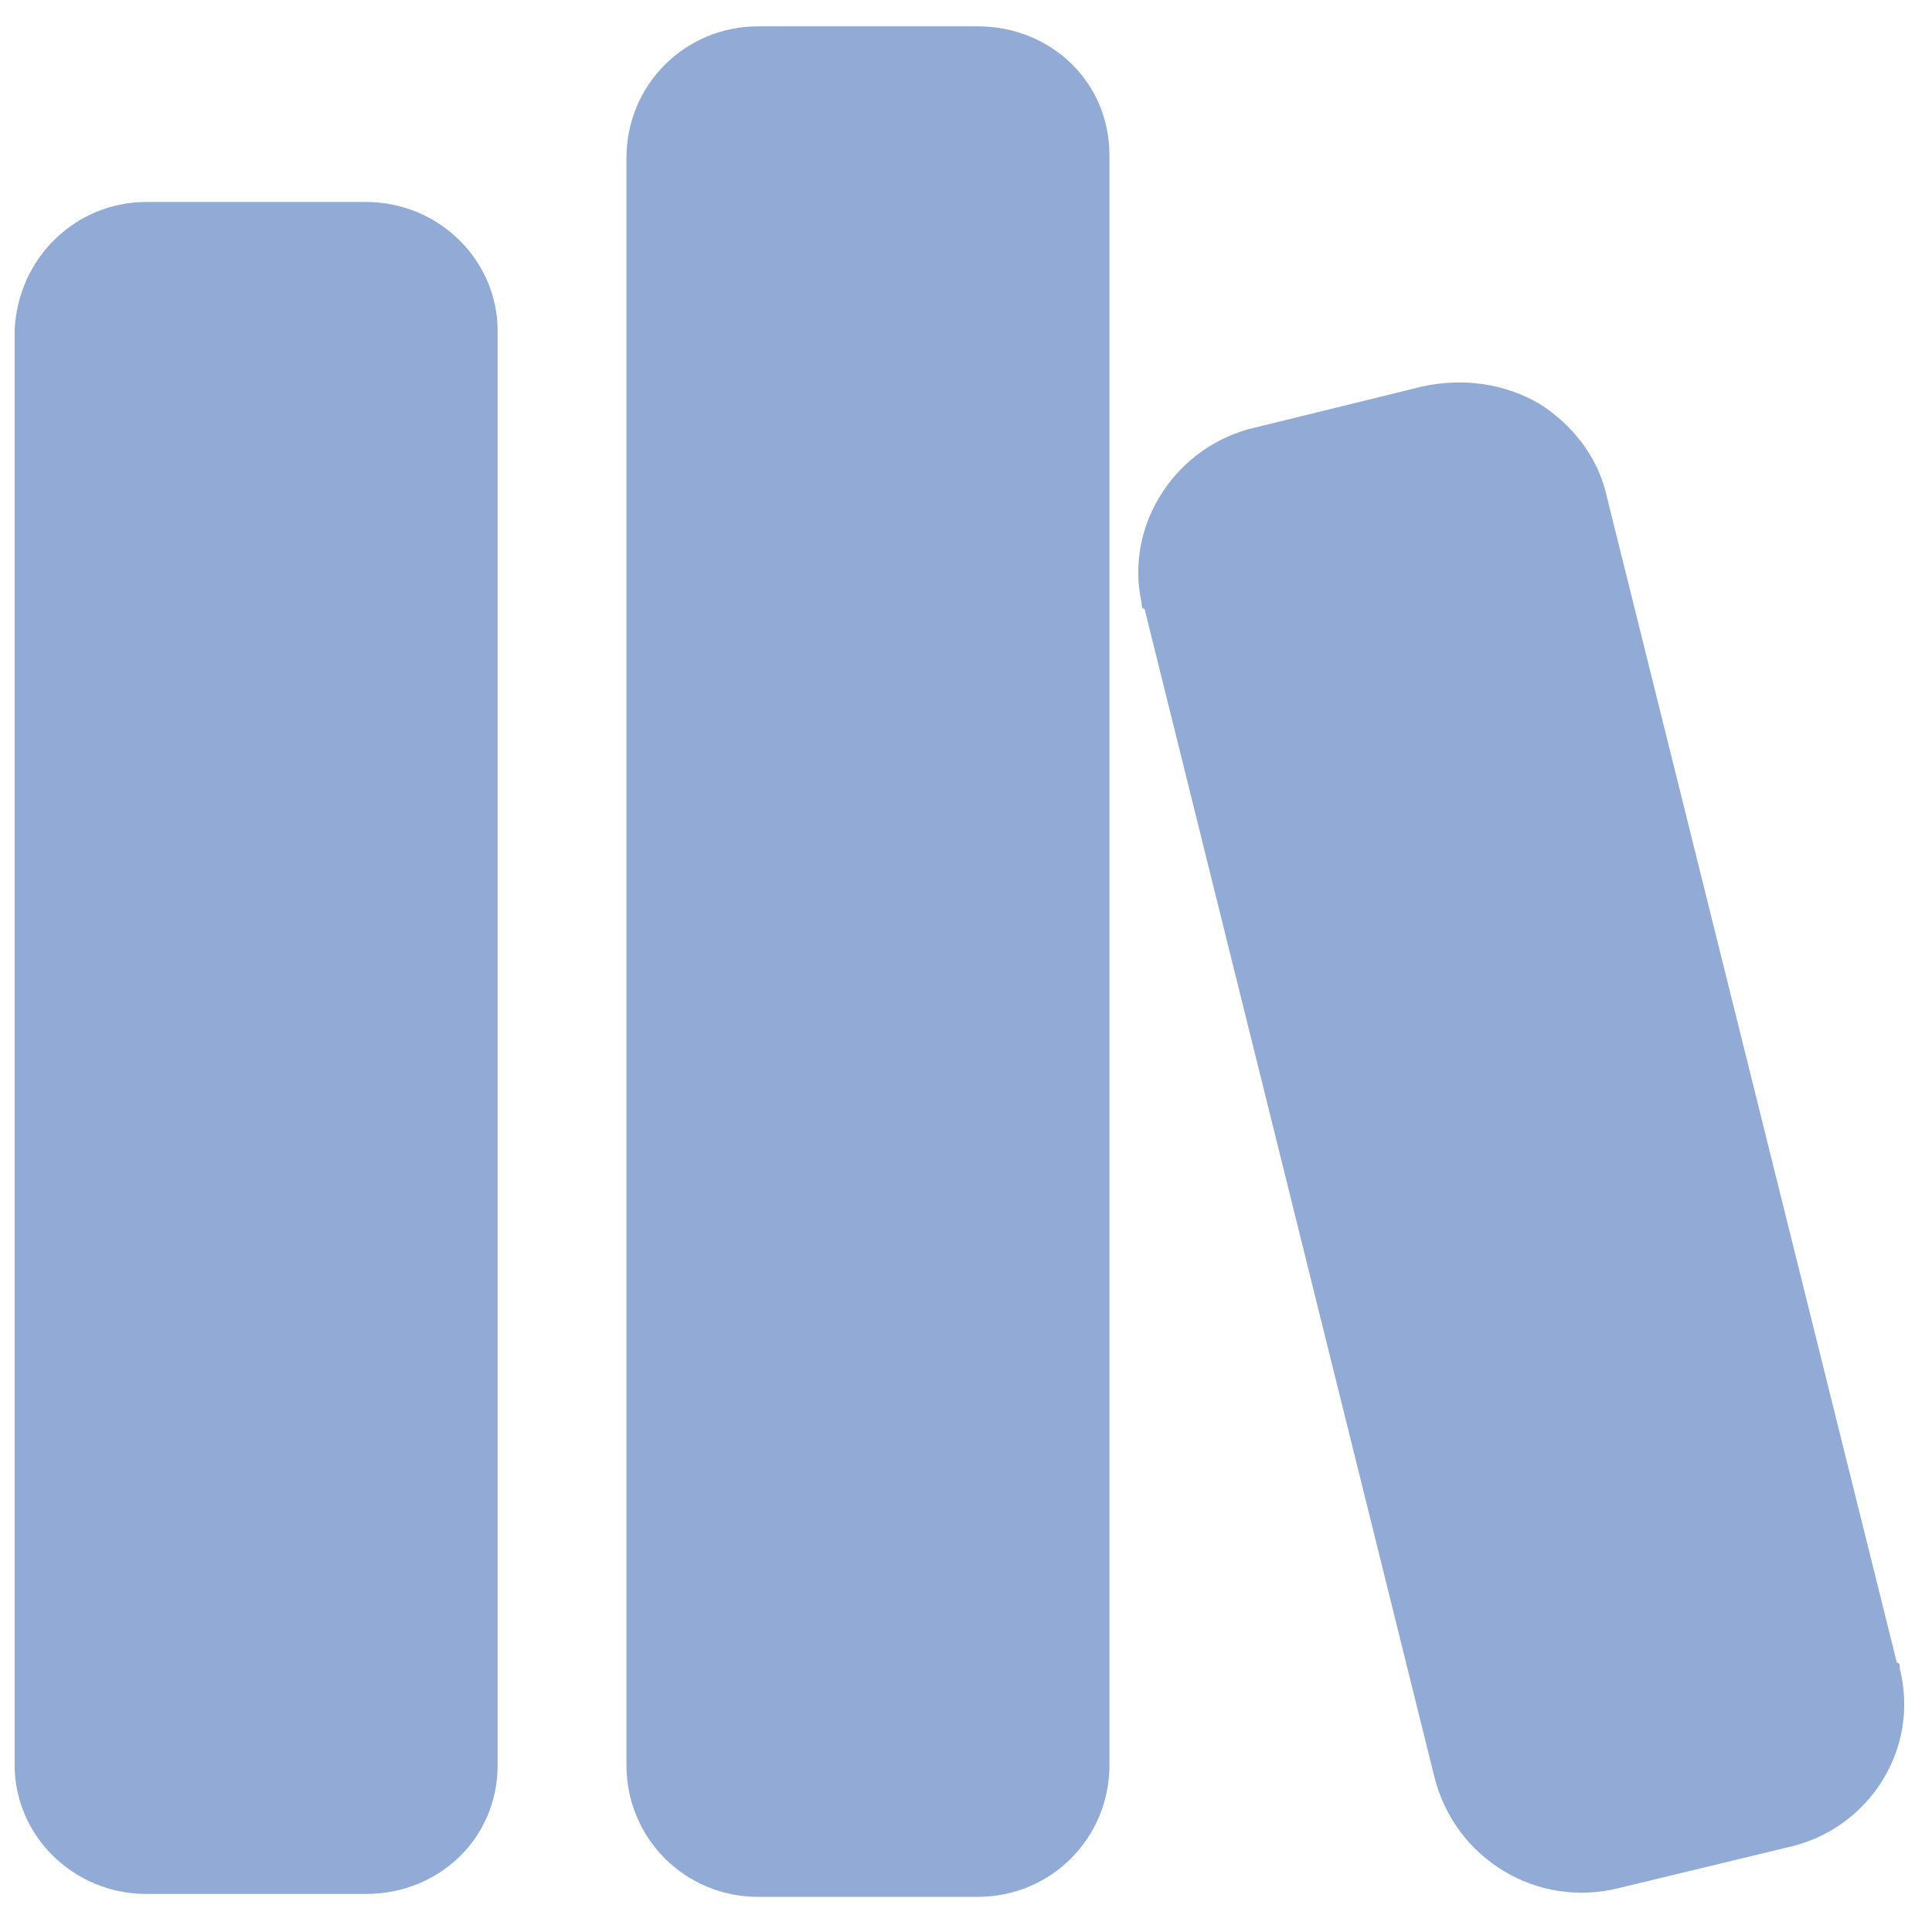 <?xml version="1.0" encoding="utf-8"?>
<!-- Generator: Adobe Illustrator 23.0.1, SVG Export Plug-In . SVG Version: 6.00 Build 0)  -->
<svg version="1.1" id="Capa_1" xmlns="http://www.w3.org/2000/svg" xmlns:xlink="http://www.w3.org/1999/xlink" x="0px" y="0px"
	 viewBox="0 0 66 66" style="enable-background:new 0 0 66 66;" xml:space="preserve">
<style type="text/css">
	.st0{fill:none;stroke:#211915;stroke-miterlimit:10;stroke-opacity:0;}
	.st1{fill:#91ABD6;}
</style>
<title>menu-azul-biblioteca</title>
<g id="Capa_4">
	<rect x="0.5" y="0.5" class="st0" width="65" height="65"/>
	<g>
		<path class="st1" d="M5,6.9h7.5c2.5,0,4.5,2,4.5,4.4c0,0,0,0,0,0v49c0,2.5-2,4.4-4.5,4.4H5c-2.5,0-4.5-2-4.5-4.4c0,0,0,0,0,0v-49
			C0.6,8.8,2.6,6.9,5,6.9C5,6.9,5,6.9,5,6.9"/>
		<path class="st1" d="M25.9,0.9h7.5c2.5,0,4.5,1.9,4.5,4.4c0,0,0,0.1,0,0.1v54.9c0,2.5-2,4.5-4.5,4.5l0,0h-7.5
			c-2.5,0-4.5-2-4.5-4.5l0,0V5.4C21.4,2.9,23.4,0.9,25.9,0.9L25.9,0.9"/>
		<path class="st1" d="M52.6,13.8c-1.2-0.7-2.6-0.9-4-0.6l-5.7,1.4c-2.7,0.6-4.5,3.3-3.9,6c0,0.1,0,0.2,0.1,0.2L49,60.7
			c0.7,2.8,3.5,4.5,6.3,3.8c0,0,0,0,0,0l5.8-1.4l0,0c2.7-0.6,4.5-3.3,3.8-6.1c0-0.1,0-0.2-0.1-0.2l-9.9-39.8
			C54.6,15.6,53.7,14.5,52.6,13.8"/>
	</g>
</g>
</svg>
